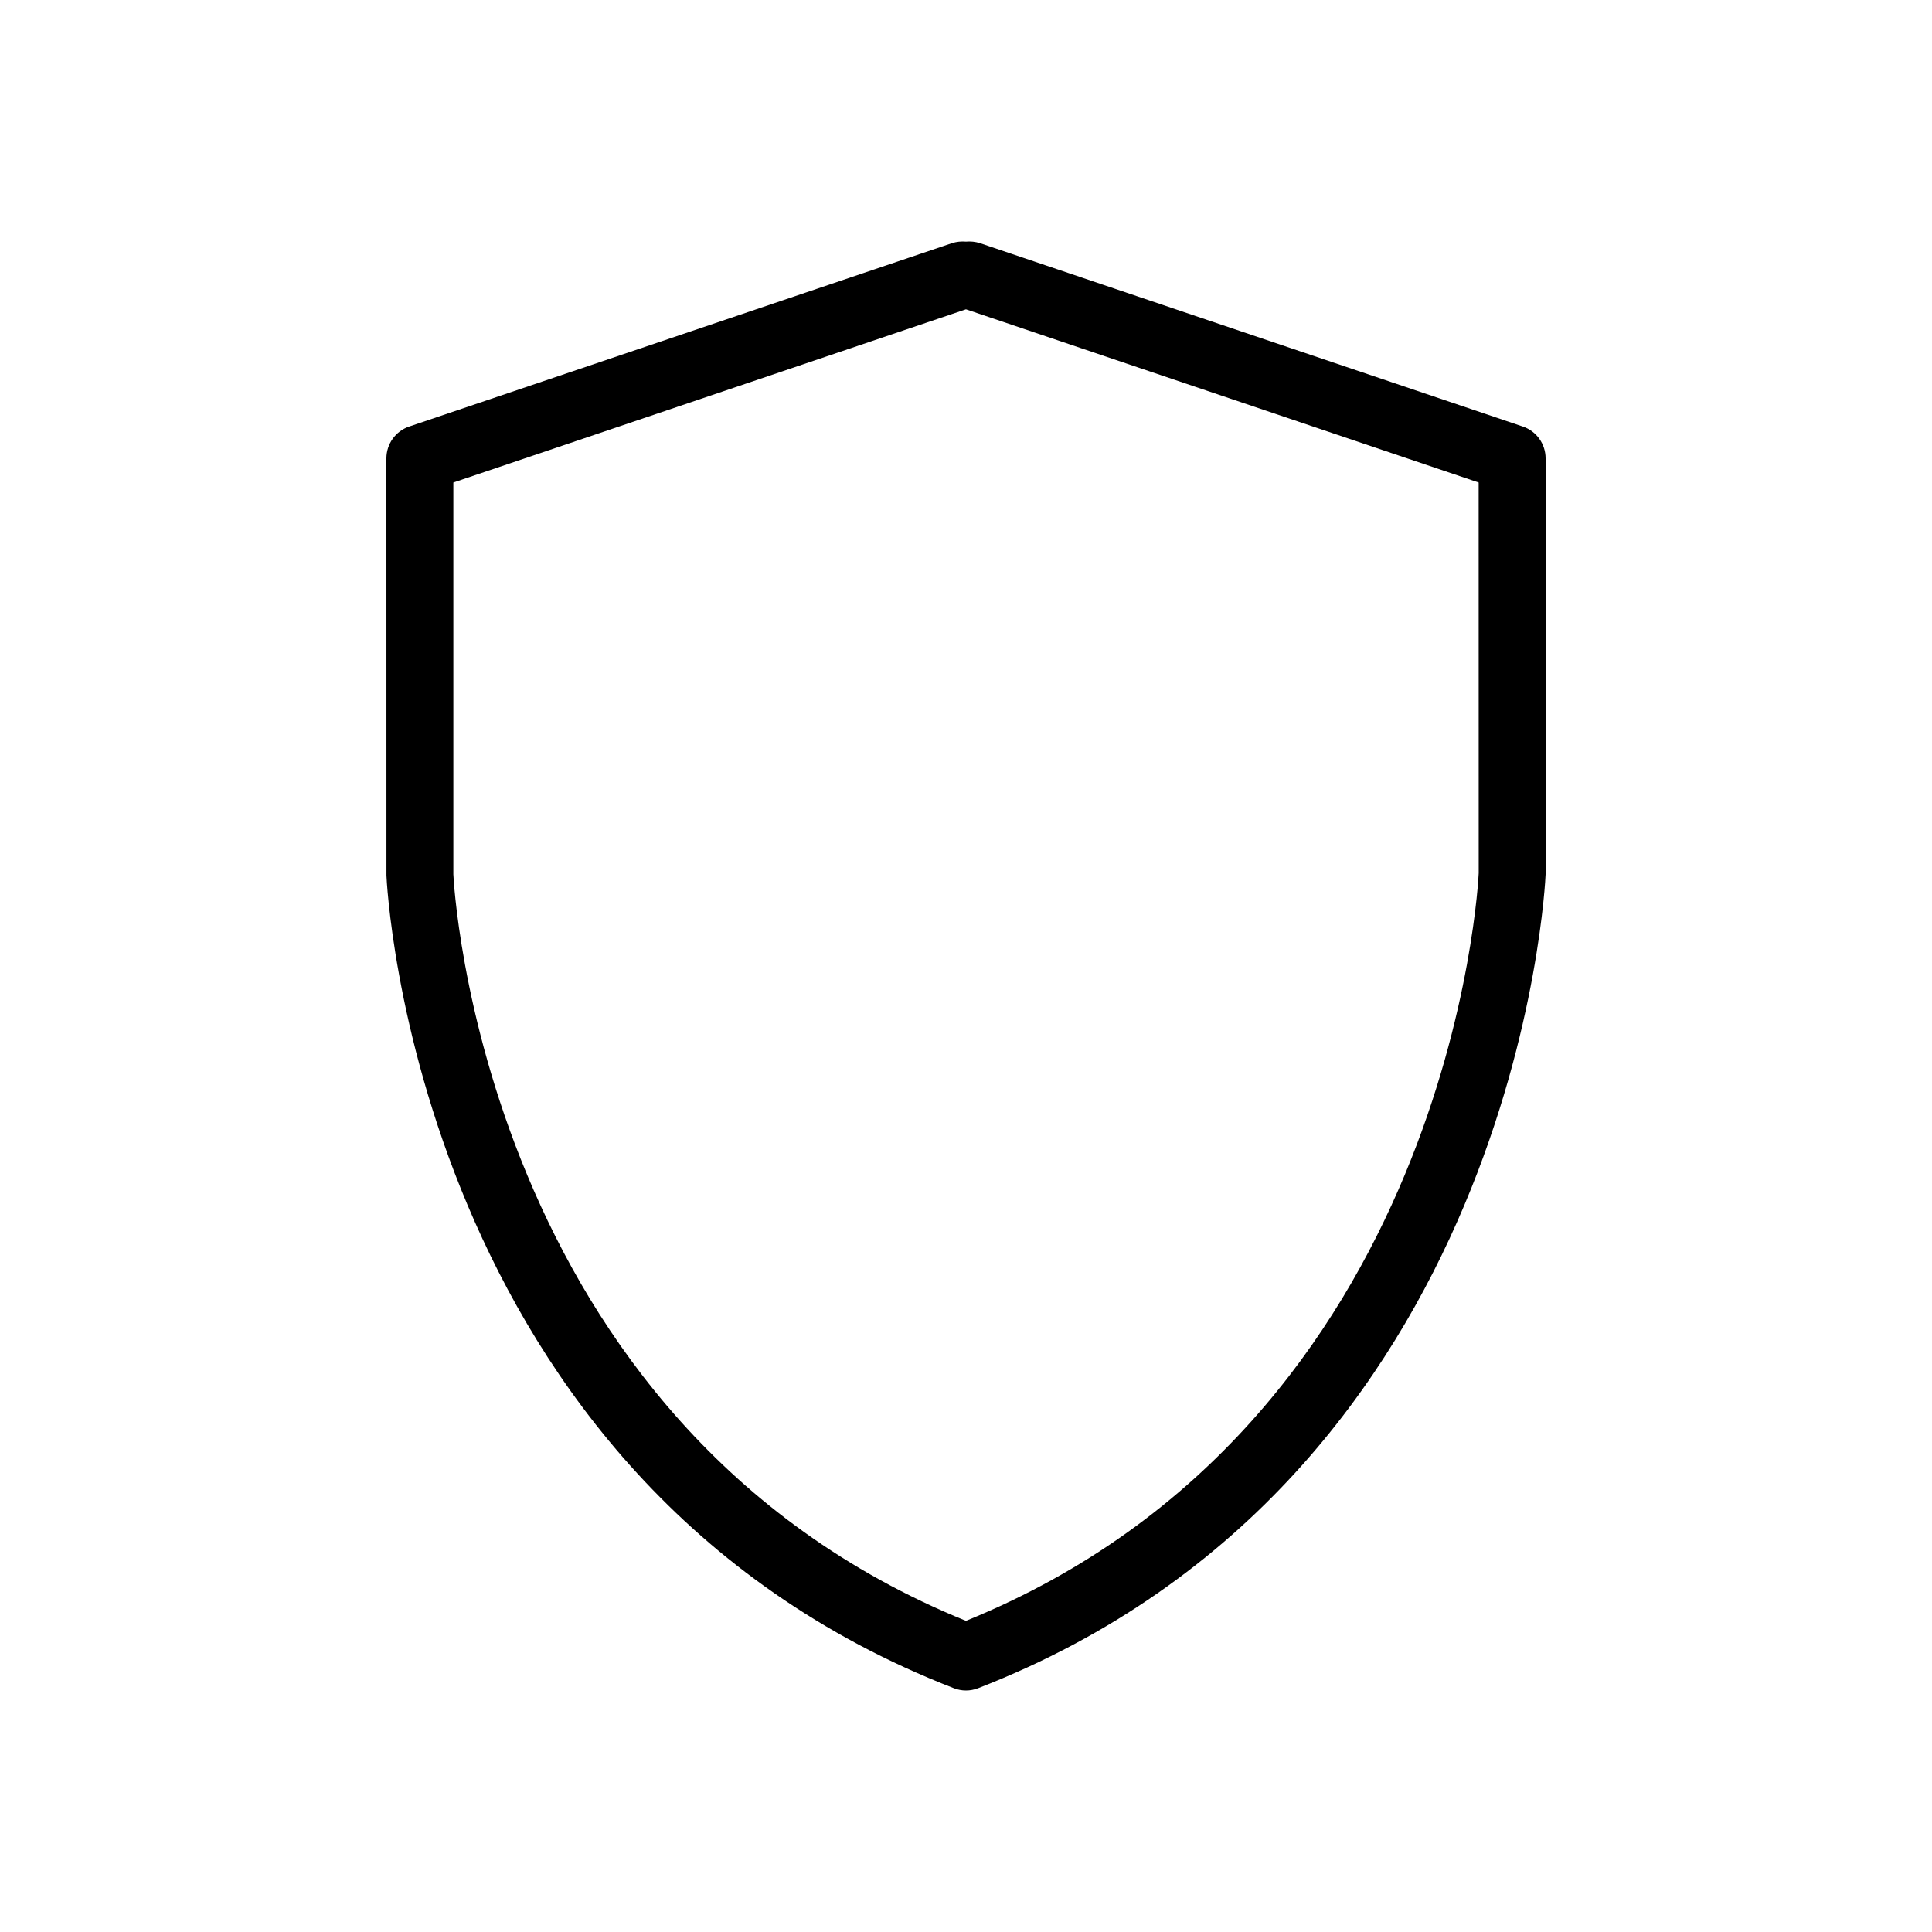 <?xml version="1.0" encoding="UTF-8"?> <svg xmlns="http://www.w3.org/2000/svg" width="40" height="40" viewBox="0 0 40 40" fill="none"> <path d="M31.528 8.831L20.291 5.035C20.194 5.003 20.093 4.995 19.999 5.003C19.905 4.995 19.806 5.003 19.708 5.035L8.472 8.831C8.19 8.926 8 9.191 8 9.49L8.001 18.127C8.005 18.251 8.566 30.605 19.749 34.953C19.83 34.984 19.915 35 19.999 35C20.084 35 20.169 34.984 20.25 34.953C31.433 30.605 31.995 18.251 32 18.102V9.49C32 9.191 31.81 8.926 31.528 8.831ZM19.999 33.558C9.922 29.46 9.39 18.192 9.386 18.102V9.99L19.999 6.404L30.614 9.99L30.615 18.077C30.61 18.191 30.077 29.46 19.999 33.558Z" fill="black"></path> </svg> 